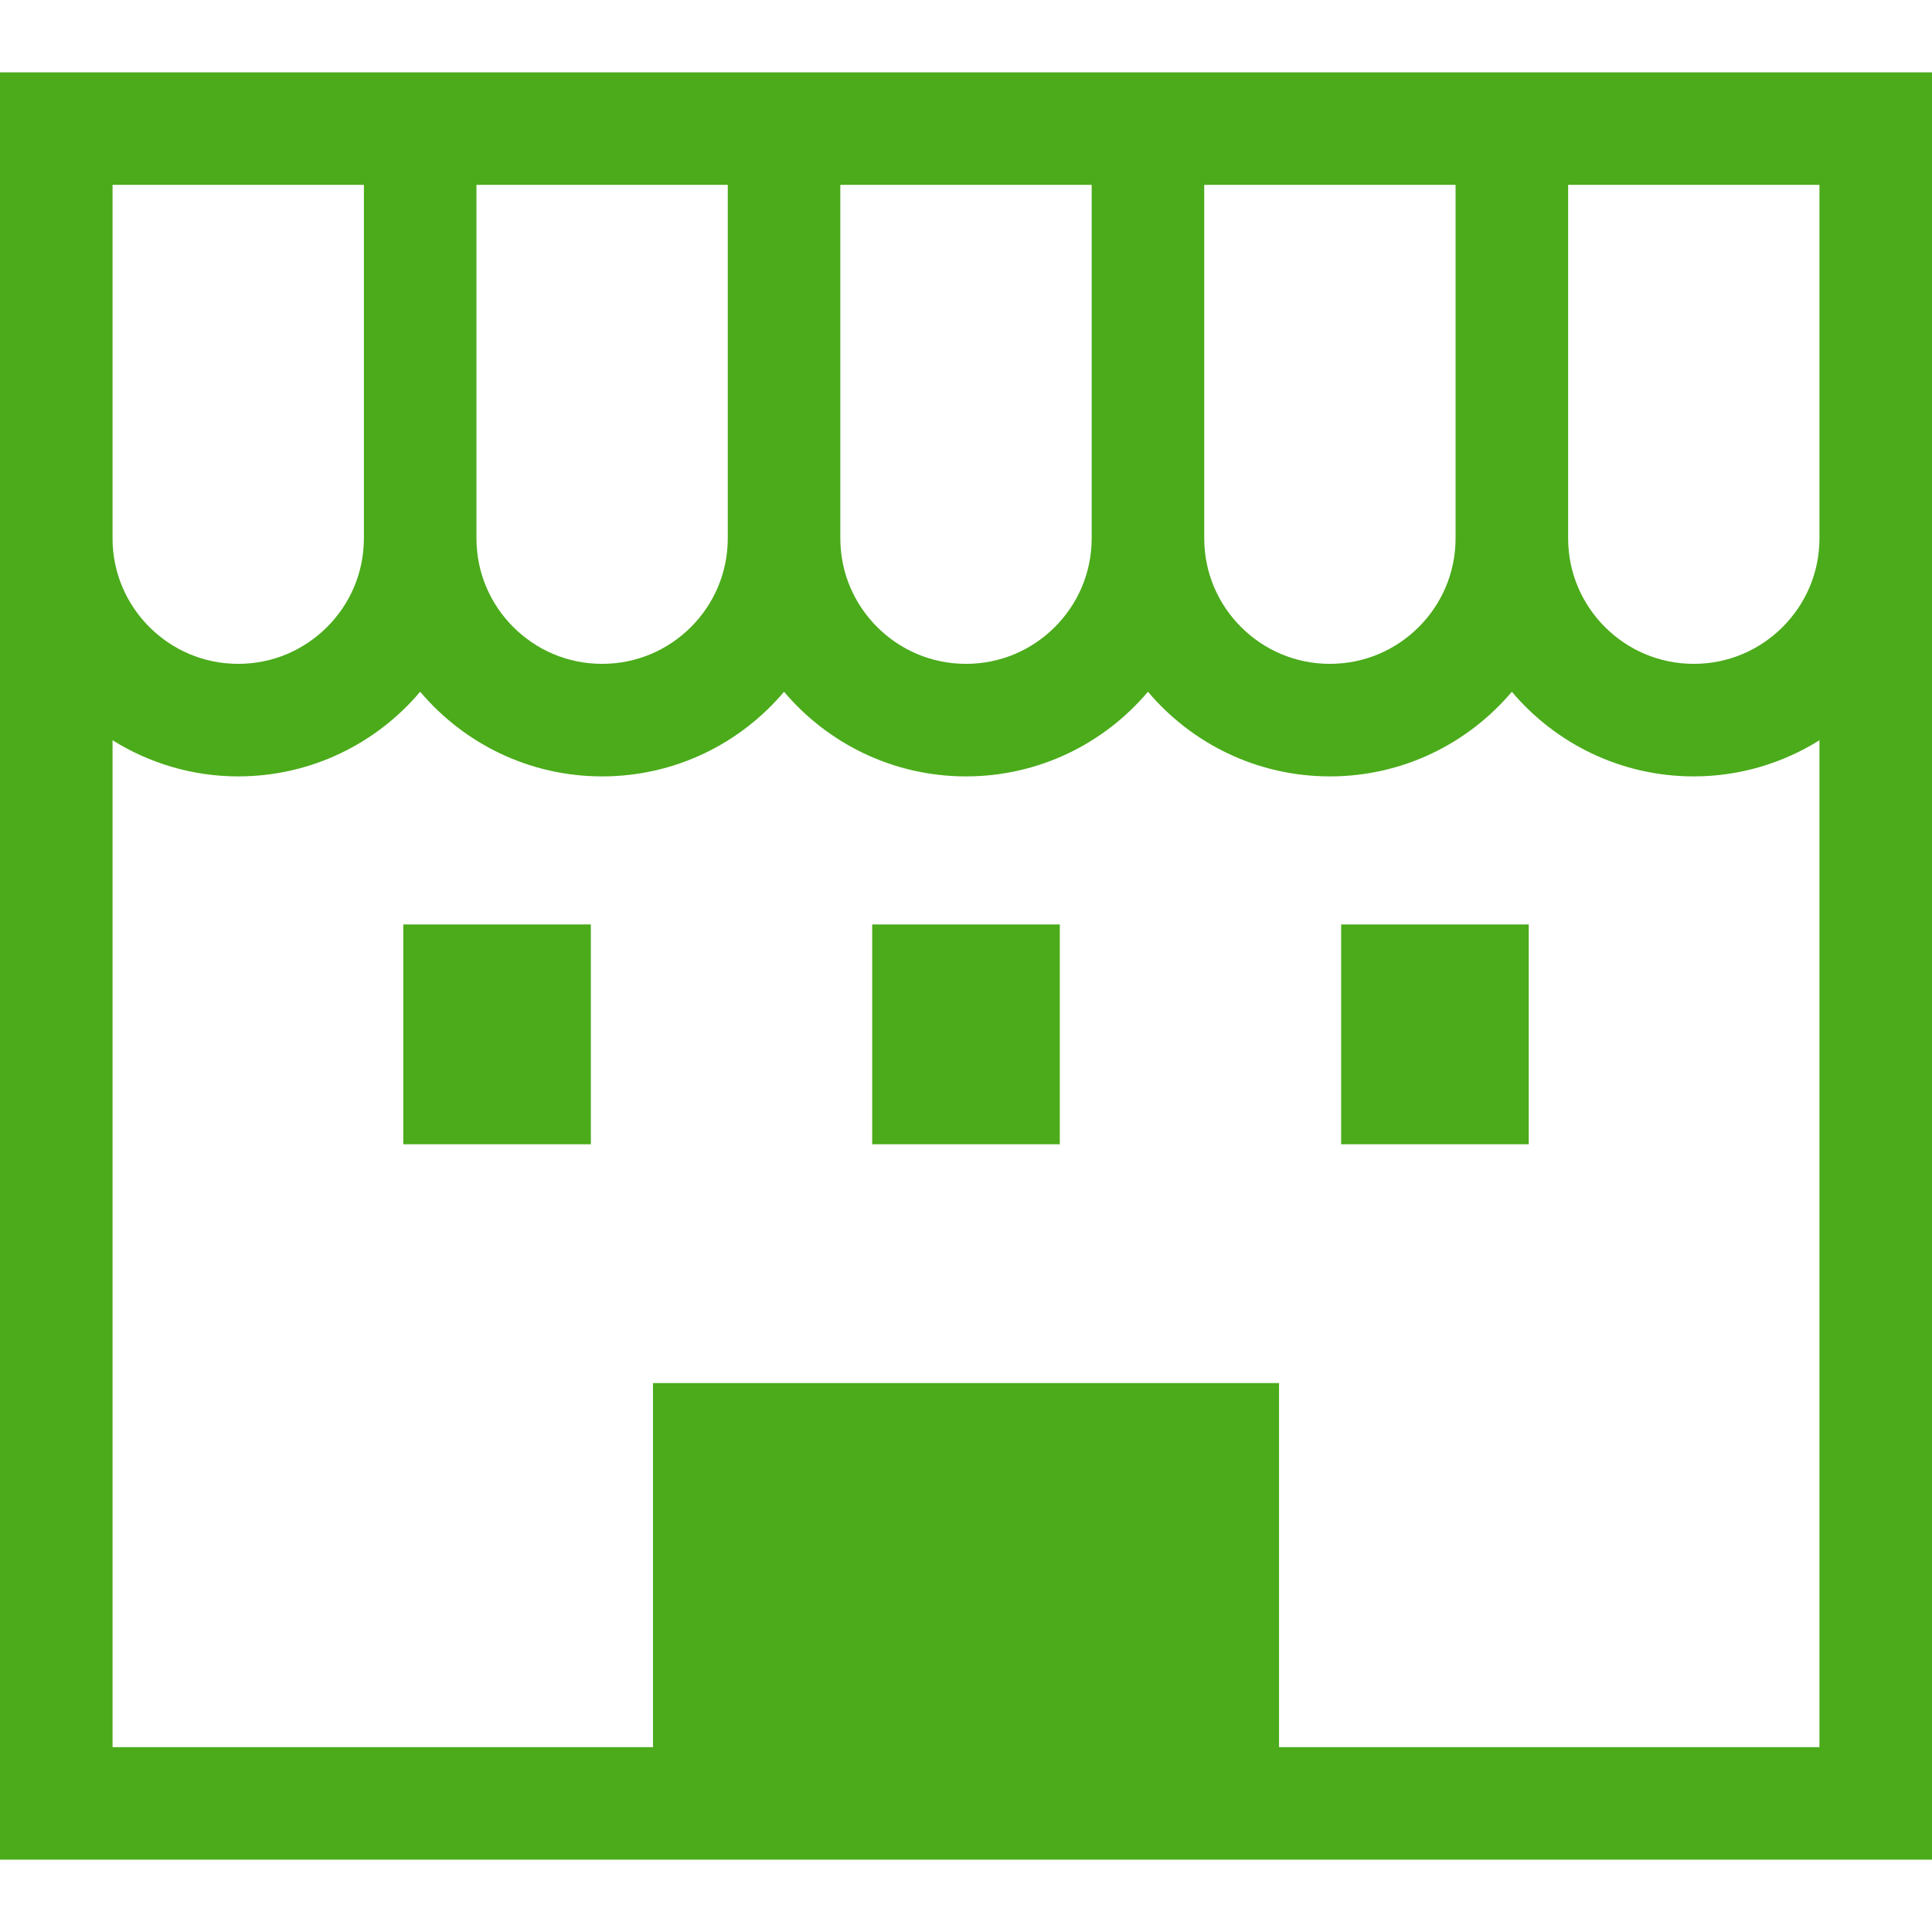 <!--?xml version="1.0" encoding="utf-8"?-->
<!-- Generator: Adobe Illustrator 18.1.1, SVG Export Plug-In . SVG Version: 6.00 Build 0)  -->

<svg version="1.1" id="_x32_" xmlns="http://www.w3.org/2000/svg" xmlns:xlink="http://www.w3.org/1999/xlink" x="0px" y="0px" viewBox="0 0 512 512" style="width: 256px; height: 256px; opacity: 1;" xml:space="preserve">
<style type="text/css">
	.st0{fill:#4B4B4B;}
</style>
<g>
	<path class="st0" d="M0,19.169v123.46v350.202h512v-14.913v-335.29V19.169H0z M319.132,48.994h66.612v93.635
		c-0.007,9.232-3.706,17.468-9.757,23.541c-6.073,6.051-14.308,9.75-23.549,9.758c-9.24-0.008-17.476-3.707-23.549-9.758
		c-6.051-6.073-9.75-14.301-9.757-23.541V48.994z M222.694,48.994h66.612v93.635c-0.007,9.24-3.706,17.468-9.758,23.541
		c-6.072,6.051-14.3,9.75-23.541,9.758c-9.247-0.008-17.483-3.707-23.556-9.758c-6.051-6.073-9.75-14.301-9.758-23.541V48.994z
		 M126.264,48.994h66.605v93.635c-0.007,9.24-3.706,17.468-9.75,23.541c-6.08,6.051-14.308,9.75-23.556,9.758
		c-9.24-0.008-17.468-3.707-23.541-9.758c-6.051-6.073-9.75-14.301-9.757-23.541V48.994z M29.826,48.994h66.612v93.635
		c-0.008,9.24-3.706,17.468-9.758,23.541c-6.072,6.051-14.308,9.75-23.556,9.758c-9.24-0.008-17.468-3.707-23.541-9.758
		c-6.051-6.073-9.75-14.301-9.758-23.541V48.994z M482.174,463.006H338.96v-96.482H173.048v96.482H29.826V196.178
		c9.67,6.029,21.058,9.568,33.299,9.576c19.355-0.008,36.649-8.731,48.226-22.435c11.578,13.704,28.864,22.427,48.211,22.435
		c19.355,0,36.642-8.723,48.219-22.428c11.585,13.697,28.872,22.42,48.226,22.428c19.347-0.008,36.634-8.731,48.212-22.435
		c11.578,13.704,28.864,22.427,48.219,22.435c19.348-0.008,36.634-8.731,48.219-22.428c11.578,13.704,28.864,22.428,48.219,22.428
		c12.24-0.008,23.629-3.546,33.298-9.576V463.006z M482.174,142.629c-0.006,9.24-3.706,17.468-9.757,23.541
		c-6.072,6.051-14.301,9.75-23.541,9.758c-9.248-0.008-17.476-3.707-23.556-9.758c-6.044-6.073-9.742-14.301-9.75-23.541V48.994
		h66.605V142.629z" style="fill: rgb(75, 171, 27);"></path>
	<rect x="106.872" y="244.987" class="st0" width="49.712" height="58.253" style="fill: rgb(75, 171, 27);"></rect>
	<rect x="355.416" y="244.987" class="st0" width="49.712" height="58.253" style="fill: rgb(75, 171, 27);"></rect>
	<rect x="231.141" y="244.987" class="st0" width="49.718" height="58.253" style="fill: rgb(75, 171, 27);"></rect>
</g>
</svg>
